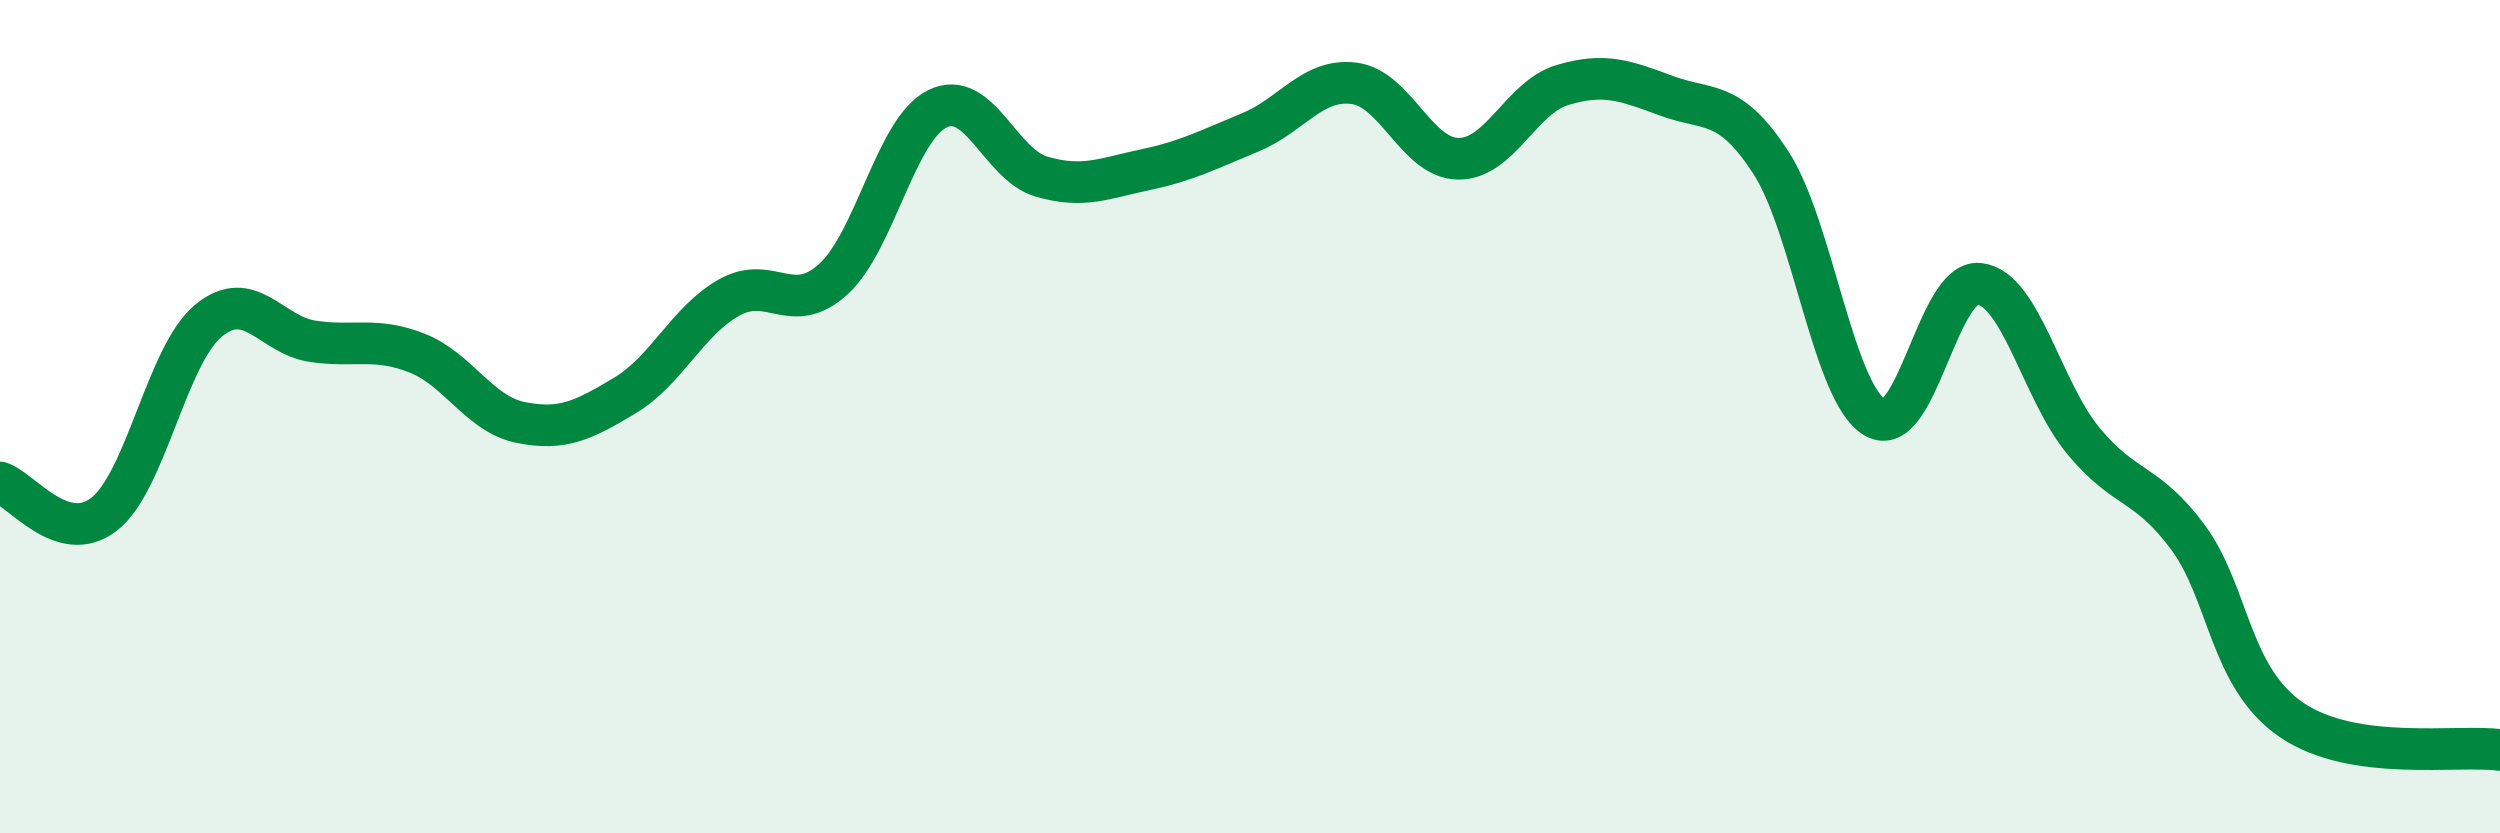 
    <svg width="60" height="20" viewBox="0 0 60 20" xmlns="http://www.w3.org/2000/svg">
      <path
        d="M 0,11.58 C 0.5,11.73 1.5,13.12 2.5,12.34 C 3.5,11.56 4,8.53 5,7.7 C 6,6.87 6.5,8.04 7.5,8.19 C 8.5,8.34 9,8.08 10,8.47 C 11,8.86 11.5,9.94 12.5,10.14 C 13.5,10.34 14,10.09 15,9.49 C 16,8.89 16.5,7.7 17.5,7.14 C 18.5,6.58 19,7.61 20,6.7 C 21,5.79 21.5,3.1 22.5,2.61 C 23.5,2.12 24,3.95 25,4.24 C 26,4.53 26.5,4.28 27.5,4.07 C 28.5,3.86 29,3.59 30,3.18 C 31,2.77 31.5,1.87 32.5,2 C 33.5,2.13 34,3.8 35,3.81 C 36,3.82 36.5,2.34 37.5,2.04 C 38.5,1.74 39,1.93 40,2.3 C 41,2.67 41.5,2.36 42.5,3.9 C 43.5,5.44 44,9.44 45,10.02 C 46,10.6 46.5,6.7 47.5,6.81 C 48.5,6.92 49,9.37 50,10.58 C 51,11.79 51.5,11.54 52.5,12.88 C 53.5,14.22 53.5,16.26 55,17.28 C 56.5,18.3 59,17.86 60,18L60 20L0 20Z"
        fill="#008740"
        opacity="0.1"
        stroke-linecap="round"
        stroke-linejoin="round"
      />
      <path
        d="M 0,11.58 C 0.5,11.73 1.5,13.12 2.5,12.34 C 3.5,11.56 4,8.53 5,7.7 C 6,6.87 6.5,8.04 7.5,8.19 C 8.5,8.34 9,8.08 10,8.47 C 11,8.86 11.5,9.94 12.5,10.14 C 13.5,10.34 14,10.09 15,9.49 C 16,8.89 16.5,7.7 17.5,7.14 C 18.5,6.58 19,7.61 20,6.7 C 21,5.79 21.5,3.1 22.5,2.61 C 23.5,2.12 24,3.95 25,4.24 C 26,4.53 26.5,4.28 27.5,4.07 C 28.5,3.86 29,3.59 30,3.18 C 31,2.77 31.5,1.87 32.5,2 C 33.5,2.13 34,3.8 35,3.81 C 36,3.82 36.5,2.34 37.5,2.04 C 38.5,1.74 39,1.93 40,2.3 C 41,2.67 41.5,2.36 42.5,3.9 C 43.5,5.44 44,9.44 45,10.02 C 46,10.6 46.5,6.7 47.5,6.81 C 48.5,6.92 49,9.37 50,10.58 C 51,11.79 51.5,11.54 52.5,12.88 C 53.5,14.22 53.5,16.26 55,17.28 C 56.5,18.3 59,17.86 60,18"
        stroke="#008740"
        stroke-width="1"
        fill="none"
        stroke-linecap="round"
        stroke-linejoin="round"
      />
    </svg>
  
